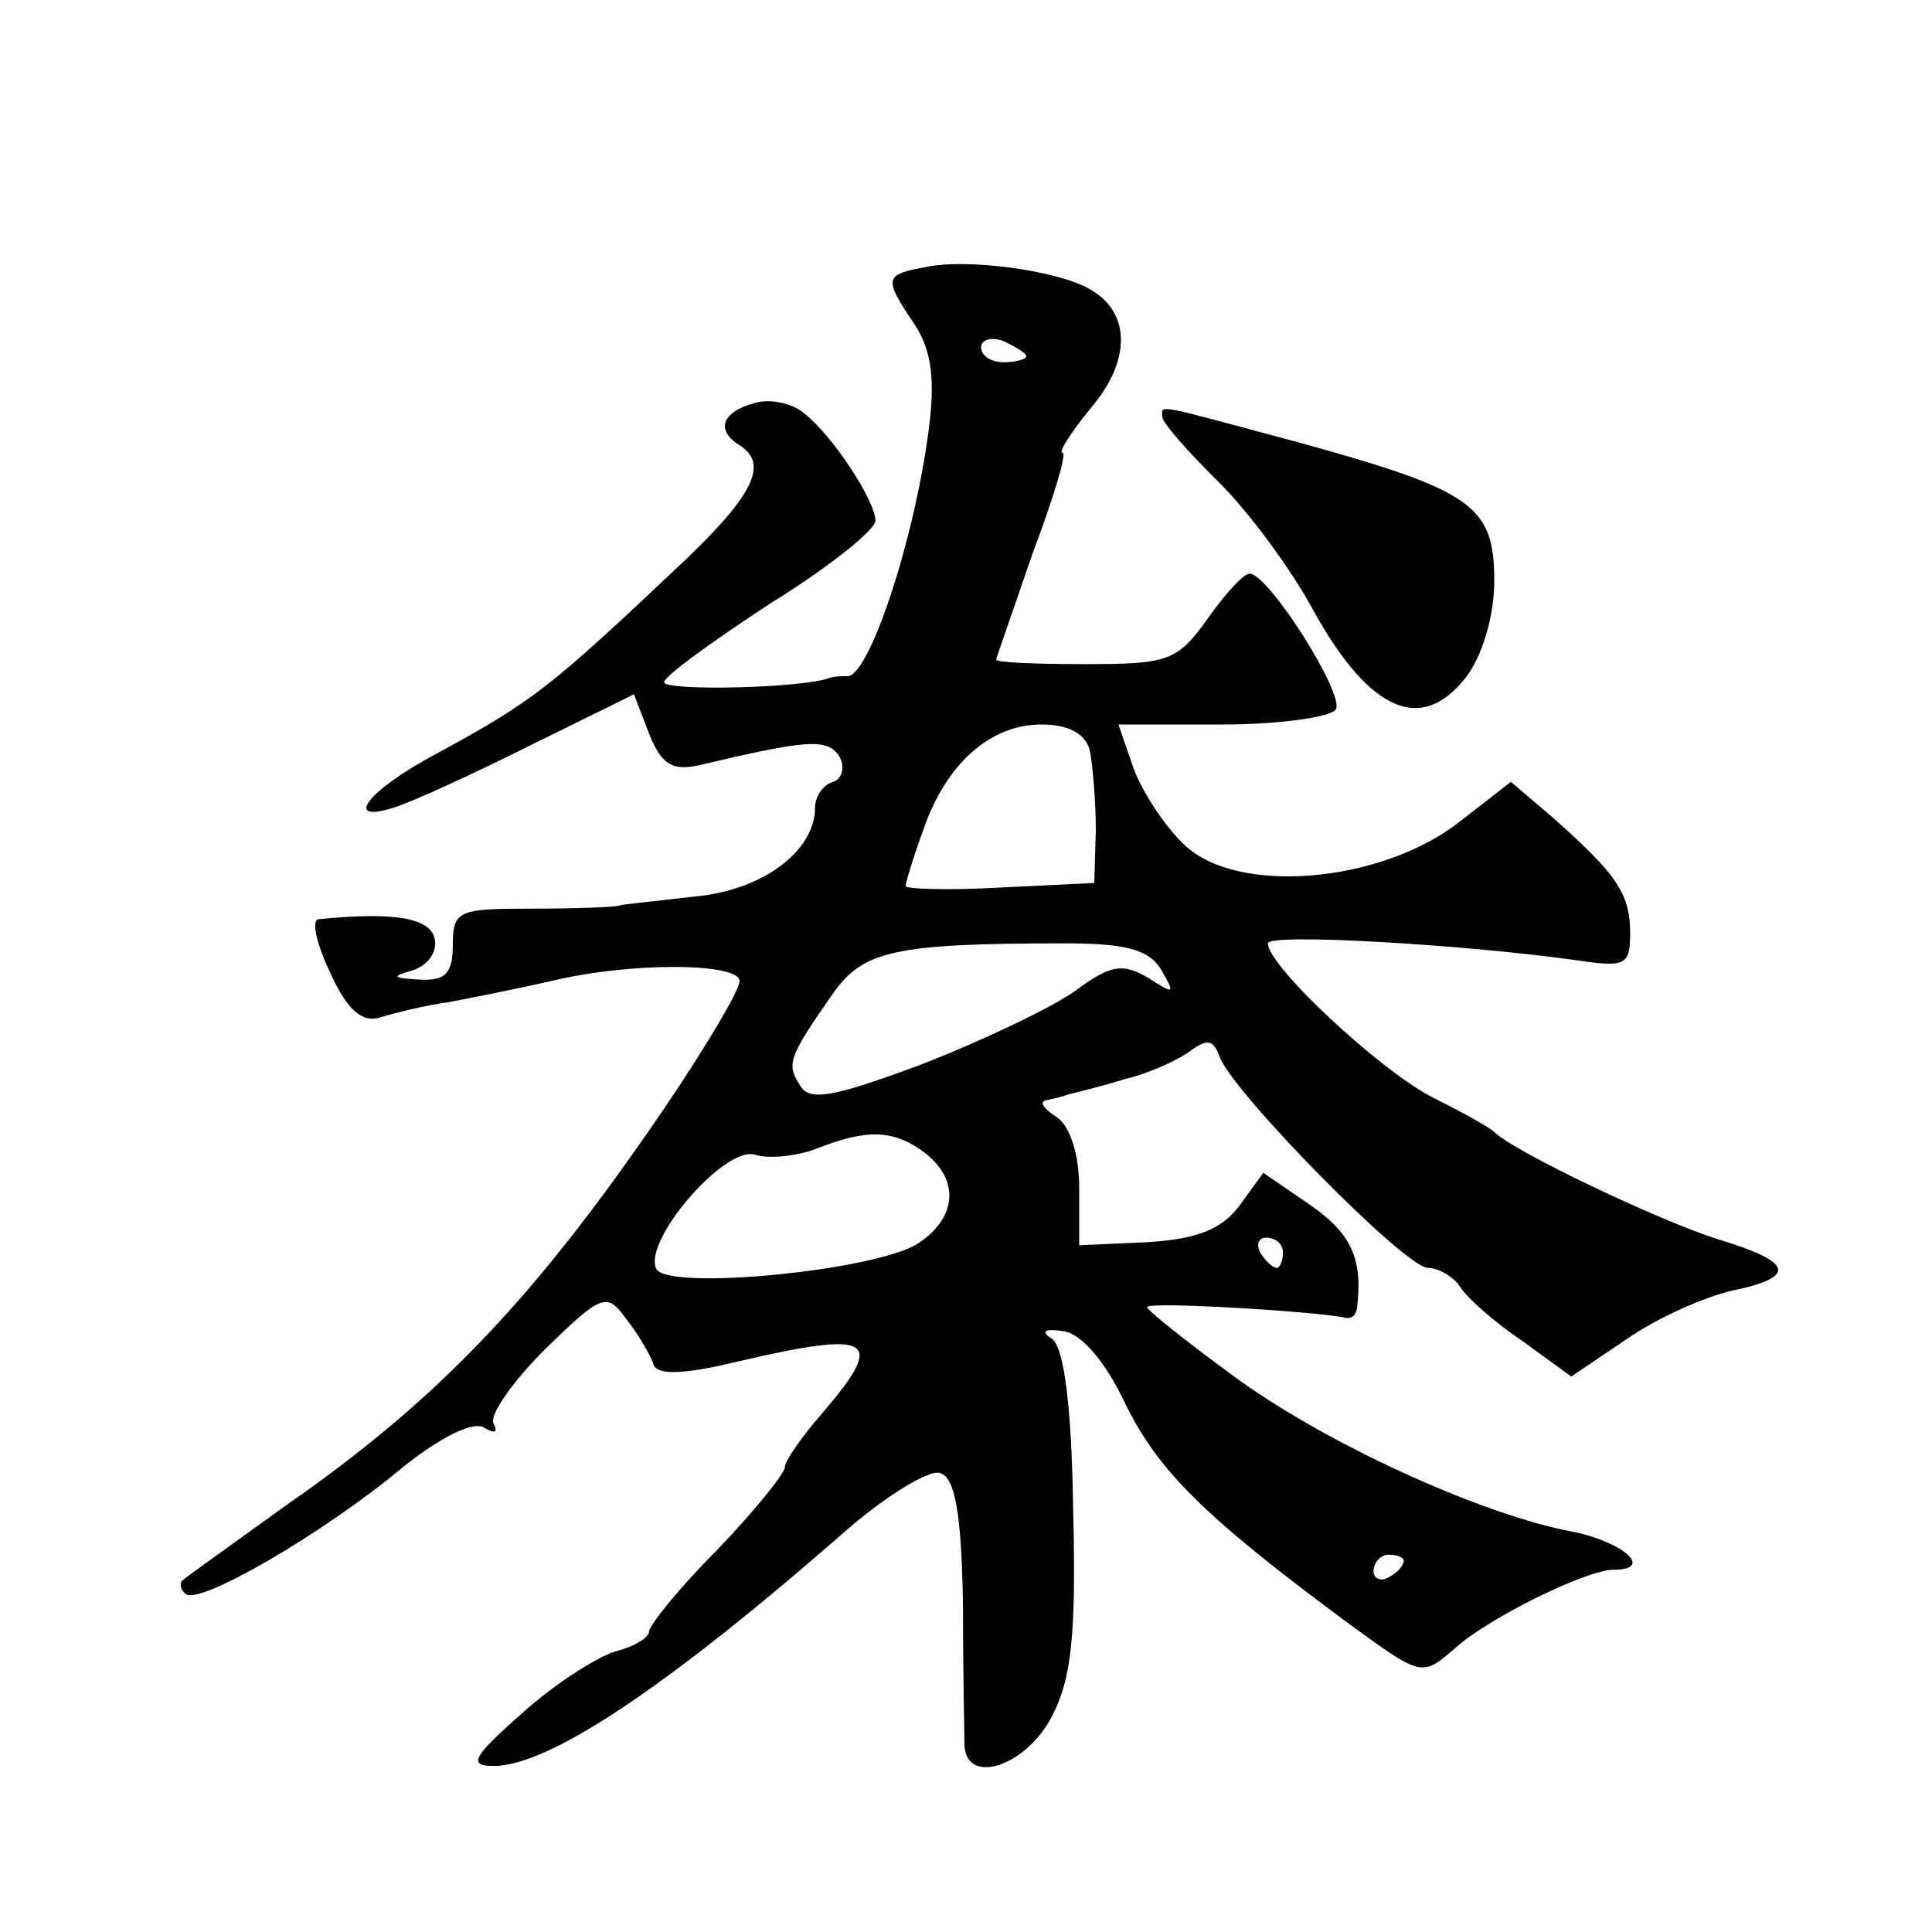 <?xml version="1.0" standalone="no"?>
<!DOCTYPE svg PUBLIC "-//W3C//DTD SVG 20010904//EN"
 "http://www.w3.org/TR/2001/REC-SVG-20010904/DTD/svg10.dtd">
<svg version="1.0" xmlns="http://www.w3.org/2000/svg"
 width="128pt" height="128pt" viewBox="0 0 128 128"
 preserveAspectRatio="xMidYMid meet">
<g transform="translate(0,128) scale(0.1,-0.1)"
fill="#0" stroke="none">
<path d="M613 1103 c-27 -5 -28 -7 -7 -38 11 -17 14 -36 9 -72 -10 -74 -40 -163
-54 -161 -3 0 -8 0 -11 -1 -17 -7 -110 -9 -110 -3 0 4 32 27 70 52 39 24 70 49
70 55 0 13 -28 56 -47 71 -8 7 -23 10 -33 7 -22 -6 -26 -18 -10 -28 19 -12 10 -32
-36 -76 -91 -86 -100 -93 -166 -129 -45 -24 -61 -46 -27 -35 13 4 54 23 92 42 l67
33 10 -26 c8 -20 15 -25 33 -21 72 17 85 18 93 6 4 -7 2 -15 -4 -17 -7 -2 -12 -10
-12 -17 0 -29 -35 -55 -80 -59 -25 -3 -47 -5 -50 -6 -3 -1 -29 -2 -57 -2 -49 0
-53 -1 -53 -24 0 -19 -5 -24 -22 -23 -18 1 -19 2 -5 6 10 3 17 12 15 21 -3 14 -27
18 -77 13 -5 -1 -1 -17 8 -36 11 -24 21 -33 33 -29 10 3 30 8 45 10 16 3 46 9 68
14 54 13 125 12 125 0 0 -6 -22 -43 -49 -83 -85 -125 -149 -193 -251 -264 -36 -26
-67 -48 -69 -50 -2 -1 -2 -6 2 -9 8 -8 90 39 144 84 25 20 47 31 54 26 7 -4 9 -3
6 3 -3 5 12 27 34 49 38 37 41 38 54 20 8 -10 16 -24 18 -30 2 -7 19 -7 56 2 90
21 98 15 56 -34 -14 -16 -25 -32 -25 -36 0 -4 -20 -29 -45 -55 -25 -25 -45 -50
-45 -54 0 -4 -10 -10 -22 -13 -13 -4 -41 -22 -62 -41 -33 -29 -36 -35 -19 -35 36
0 112 50 229 152 29 26 60 45 67 42 10 -3 14 -28 15 -87 0 -45 1 -88 1 -94 2 -26
41 -13 58 20 13 25 16 54 14 137 -1 68 -6 107 -14 113 -8 5 -5 7 8 5 12 -2 28 -21
41 -49 22 -44 52 -74 148 -145 48 -35 48 -35 70 -16 22 20 87 52 105 52 27 0 7
18 -26 25 -61 11 -168 60 -228 105 -30 22 -55 42 -55 44 0 4 114 -3 131 -7 4 -1
7 1 8 6 4 32 -3 49 -30 68 l-32 22 -16 -22 c-12 -16 -29 -22 -61 -24 l-45 -2 0
38 c0 22 -6 41 -15 47 -8 5 -12 10 -7 11 4 1 10 2 15 4 4 1 21 5 37 10 17 4 36
13 44 19 11 8 15 7 19 -4 8 -23 123 -140 138 -140 7 0 17 -6 21 -12 4 -7 23 -24
41 -36 l33 -24 37 25 c20 14 52 28 70 32 43 9 40 19 -10 34 -38 12 -135 58 -148
71 -3 3 -21 13 -41 23 -35 18 -109 87 -109 102 0 7 132 -1 203 -11 34 -5 37 -4
37 18 0 26 -9 39 -52 77 l-27 23 -36 -28 c-52 -39 -145 -47 -180 -14 -13 12 -28
35 -34 51 l-10 29 69 0 c38 0 72 5 75 10 6 10 -44 89 -57 90 -4 0 -16 -13 -28 -30
-20 -28 -26 -30 -81 -30 -32 0 -59 1 -59 3 0 1 11 32 24 70 14 37 23 67 20 67 -3
0 5 13 19 30 27 32 26 64 -2 79 -22 12 -81 20 -108 14z m67 -59 c0 -2 -7 -4 -15
-4 -8 0 -15 4 -15 10 0 5 7 7 15 4 8 -4 15 -8 15 -10z m42 -261 c2 -10 4 -34 4
-53 l-1 -35 -62 -3 c-35 -2 -63 -1 -63 1 0 2 5 19 12 38 15 43 44 69 78 69 18 0
29 -6 32 -17z m47 -145 c10 -17 9 -17 -8 -6 -17 10 -25 9 -48 -8 -15 -11 -61 -33
-102 -49 -59 -22 -75 -25 -81 -14 -9 14 -8 18 22 61 20 28 40 33 154 33 39 0 55
-4 63 -17z m-156 -122 c23 -18 21 -43 -5 -60 -29 -18 -164 -31 -173 -17 -10 18
45 82 65 76 9 -3 28 -1 41 4 33 13 51 13 72 -3z m237 -66 c0 -5 -2 -10 -4 -10 -3
0 -8 5 -11 10 -3 6 -1 10 4 10 6 0 11 -4 11 -10z m80 -204 c0 -3 -4 -8 -10 -11
-5 -3 -10 -1 -10 4 0 6 5 11 10 11 6 0 10 -2 10 -4z M770 1004 c0 -4 16 -22 35
-41 20 -19 50 -59 66 -89 37 -66 71 -80 100 -43 11 14 19 41 19 64 0 50 -14 60
-130 92 -97 26 -90 25 -90 17z"/>
</g>
</svg>
